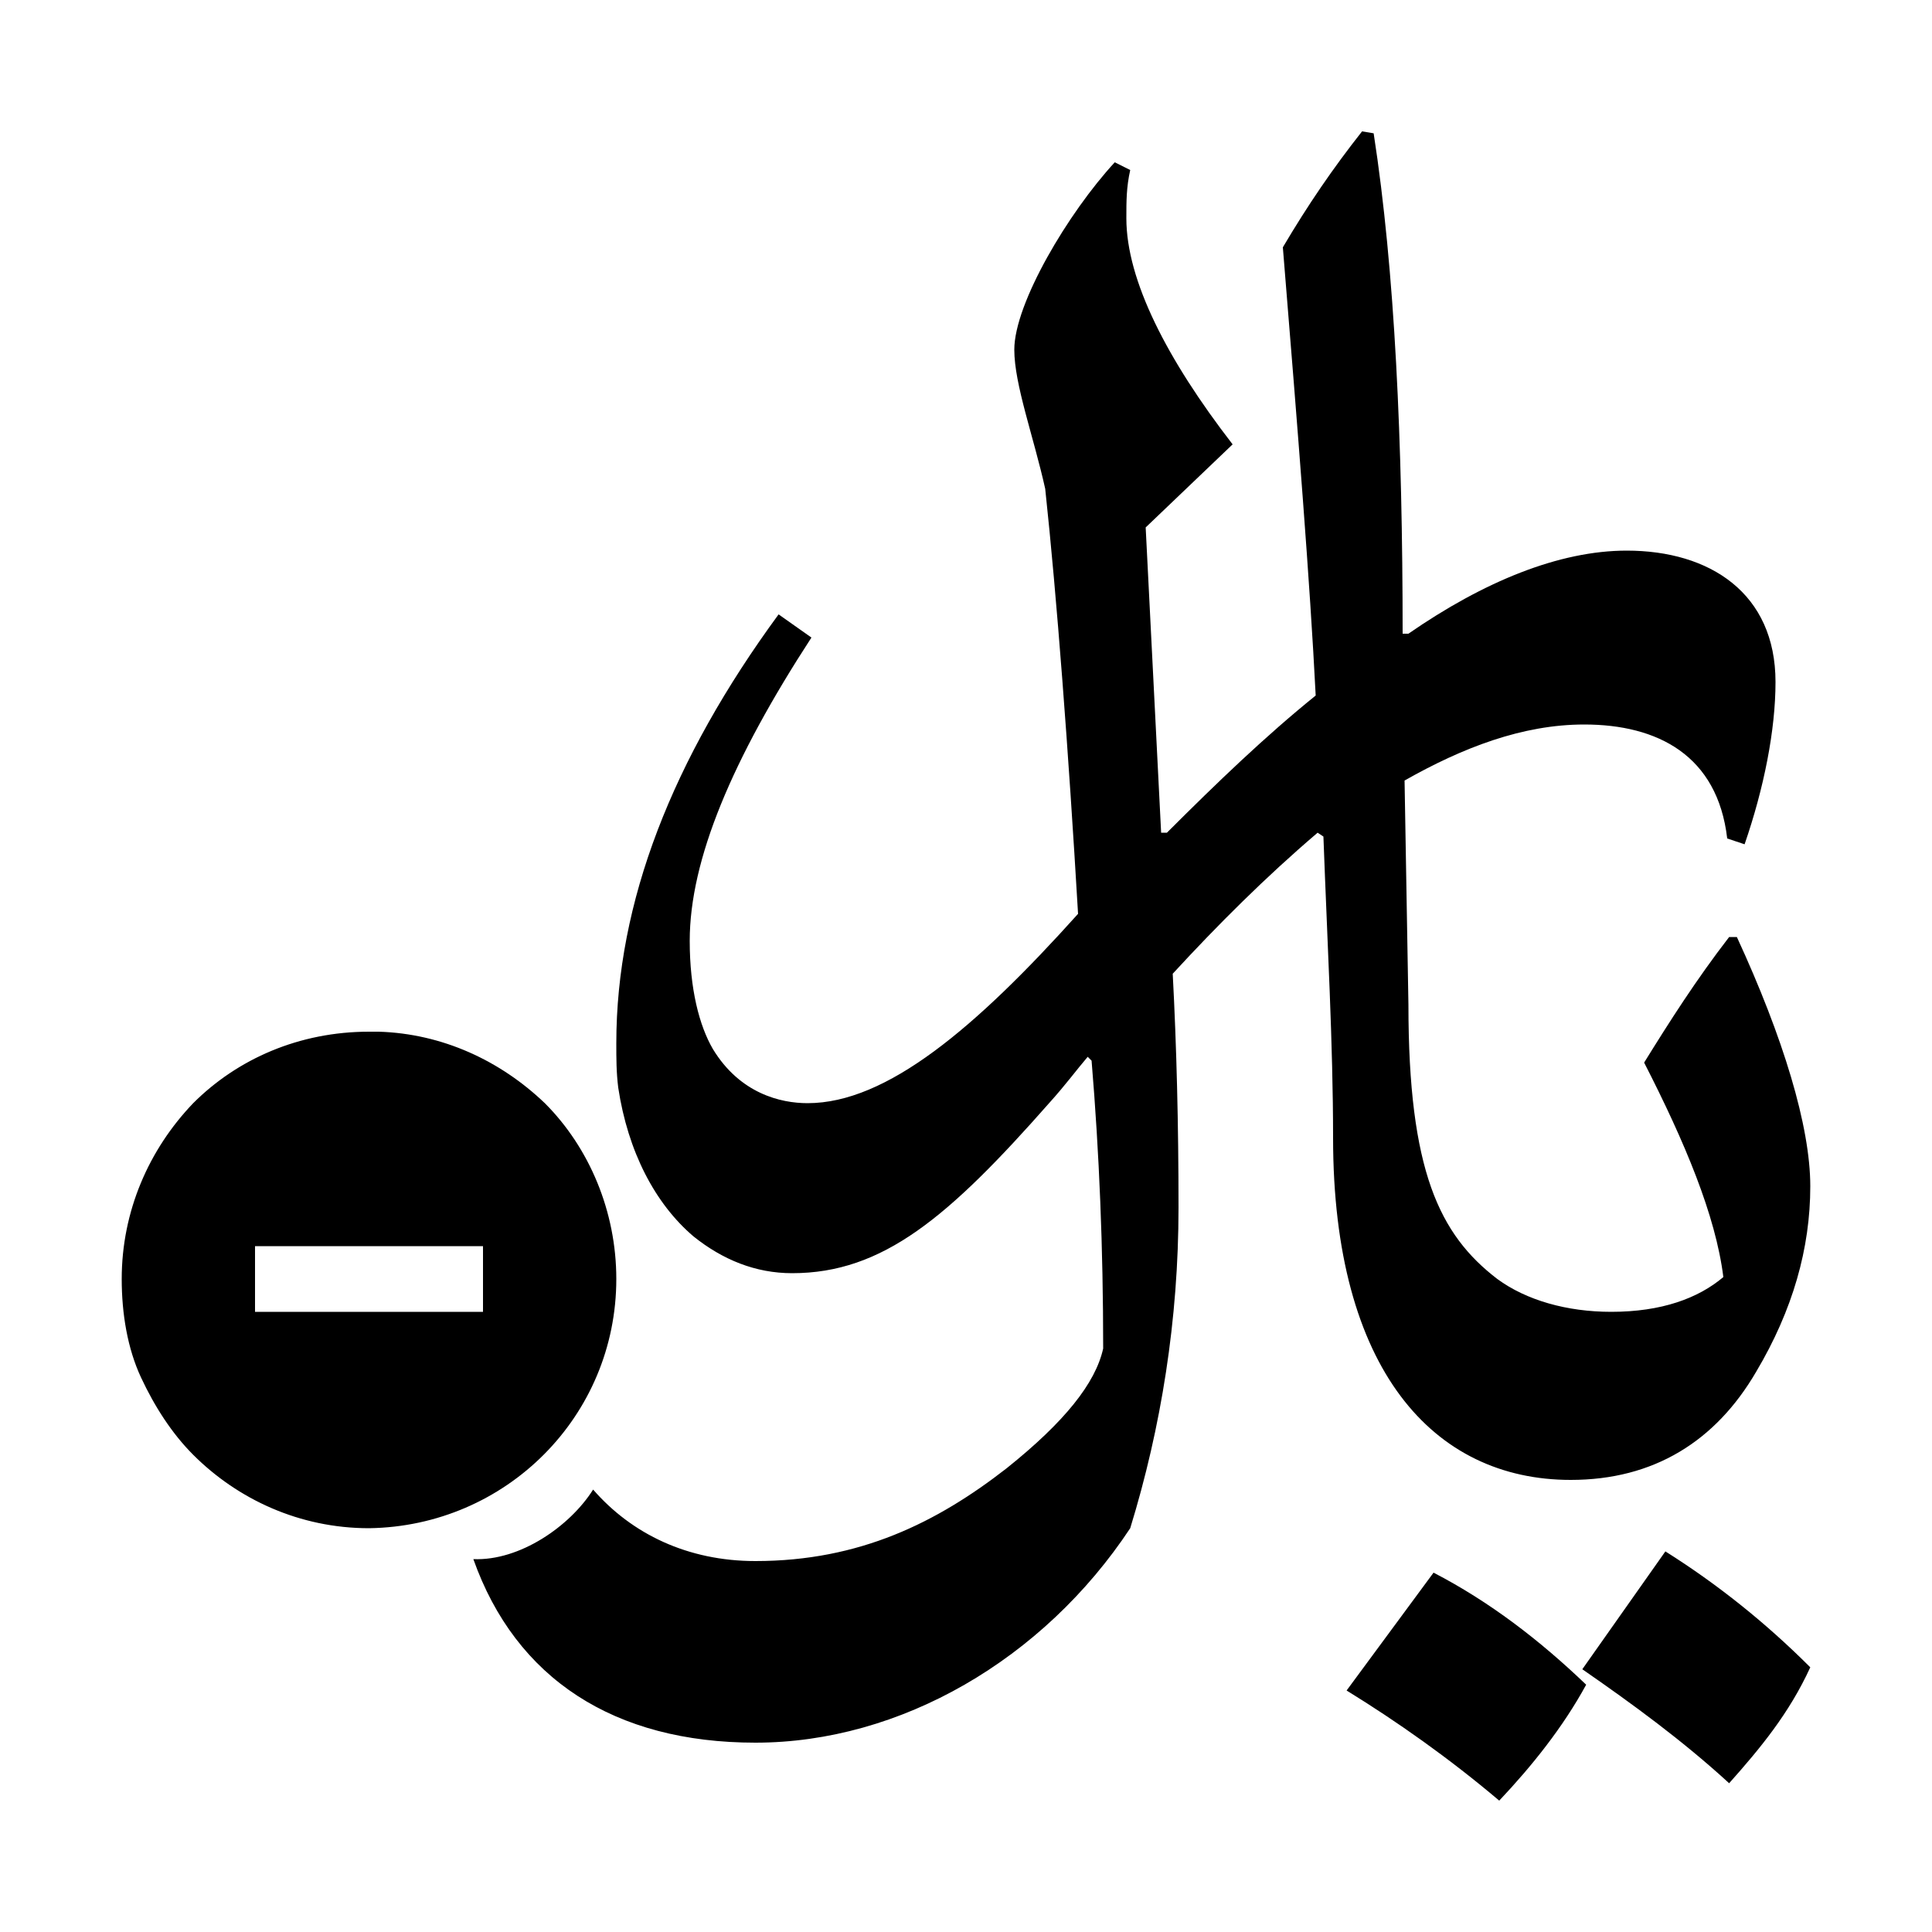 <svg width="64" height="64" viewBox="0 0 1000 1000" xmlns="http://www.w3.org/2000/svg"><path d="M319 662c0-35-14-68-37-91-23-22-53-36-86-37h-5c-36 0-68 14-91 37-23 24-37 56-37 91 0 18 3 36 10 51s16 29 27 40c23 23 55 38 91 38 71-1 128-58 128-129zm-69 17H132v-34h118v34zm563 87c43 0 75-20 96-56 19-32 28-64 28-96 0-31-14-77-38-129h-4c-17 22-31 44-44 65 21 41 37 79 41 111-13 11-32 18-58 18-23 0-44-6-59-17-30-23-46-56-46-142l-2-116c30-17 61-29 93-29 38 0 69 16 74 59l9 3c10-29 16-59 16-84 0-46-34-68-77-68-35 0-74 16-113 43h-3c0-99-4-188-15-259l-6-1c-15 19-28 38-41 60 8 98 14 173 17 232-26 21-51 45-77 71h-3l-8-158 45-43c-34-44-55-85-55-117 0-9 0-16 2-25l-8-4c-24 26-52 73-52 97 0 18 10 45 16 72 6 56 12 135 17 220-53 59-99 98-140 98-14 0-35-5-49-28-7-12-12-31-12-56 0-42 22-94 63-157l-17-12c-55 75-84 149-84 222 0 8 0 15 1 23 5 33 19 60 39 77 15 12 32 19 51 19 47 0 81-29 133-88 9-10 14-17 20-24l2 2c4 48 6 97 6 149-4 18-20 38-50 62-36 28-76 48-130 48-35 0-64-14-84-37-12 19-38 37-62 36 22 62 73 95 146 95 75 0 149-43 194-111 16-52 25-108 25-166 0-43-1-83-3-121 23-25 48-50 75-73l3 2c2 55 5 107 5 156 0 120 52 177 123 177zm49 37l-43 61c26 18 52 37 76 59 16-18 31-36 42-60-23-23-48-43-75-60zm-120 11l-45 61c26 16 53 35 79 57 17-18 33-38 45-60-24-23-50-43-79-58z"/></svg>